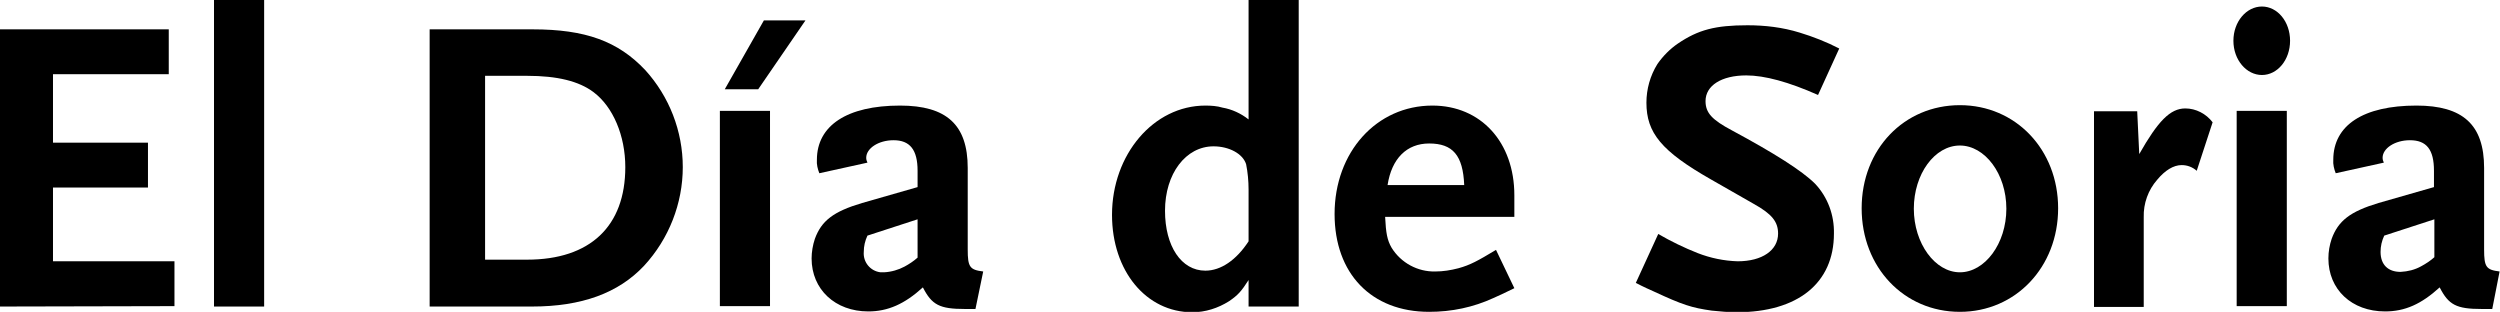 <?xml version="1.0" encoding="utf-8"?>
<!-- Generator: Adobe Illustrator 24.0.3, SVG Export Plug-In . SVG Version: 6.00 Build 0)  -->
<svg version="1.1" id="DIARIOS" xmlns="http://www.w3.org/2000/svg" xmlns:xlink="http://www.w3.org/1999/xlink" x="0px" y="0px"
	 viewBox="0 0 613.3 76.5" style="enable-background:new 0 0 613.3 76.5;" xml:space="preserve">
<title>DSO</title>
<g>
	<path d="M0,75.2v-68h41.4v11H13V35h23.3v11H13v18.1h29.8v11L0,75.2z"/>
	<path d="M52.5,75.2V0h12.3v75.2H52.5z"/>
	<path d="M158,65.2c-6.3,6.7-15.3,10-27.5,10h-25.1v-68h25.3c12.9,0,20.9,2.9,27.6,10c5.9,6.5,9.2,15,9.2,23.8
		C167.5,49.9,164.1,58.6,158,65.2z M145.6,22.6c-3.6-2.7-8.9-4-16.3-4H119v45.1h10.3c15.5,0,24.1-8.2,24.1-22.7
		C153.4,33.3,150.4,26.2,145.6,22.6z"/>
	<path d="M176.6,75.2V27.2h12.3v47.9H176.6z M186,21.9h-8.2L187.4,5h10.2L186,21.9z"/>
	<path d="M239.3,75.8h-2.6c-6.2,0-8.1-1-10.3-5.3c-4.5,4.1-8.6,5.9-13.4,5.9c-8.1,0-13.9-5.4-13.9-13c0-1.6,0.3-3.3,0.8-4.8
		c1.6-4.4,4.5-6.7,11.6-8.8l13.6-3.9v-4c0-5.2-1.9-7.5-5.9-7.5c-3.7,0-6.7,2-6.7,4.3c0,0.4,0.1,0.8,0.3,1.2L201,42.5
		c-0.4-1-0.7-2.2-0.6-3.3c0-8.4,7.4-13.3,20.4-13.3c11.4,0,16.6,4.7,16.6,15.3v20c0,4.3,0.5,5,3.8,5.4L239.3,75.8z M225.1,53.8
		l-12.3,4c-0.6,1.3-0.9,2.6-0.9,4c-0.2,2.5,1.6,4.7,4.1,5c0.3,0,0.6,0,0.9,0c1.8-0.1,3.5-0.6,5-1.4c1.1-0.6,2.2-1.3,3.2-2.2V53.8z"
		/>
	<path d="M306.3,75.2v-6.5c-1.8,2.8-2.6,3.7-4.8,5.2c-2.7,1.7-5.8,2.7-9,2.7c-11.3,0-19.7-10.1-19.7-23.9
		c0-14.8,10.2-26.8,22.9-26.8c1.4,0,2.9,0.1,4.2,0.5c2.3,0.4,4.5,1.4,6.4,2.9V0h12.3v75.2H306.3z M306.3,46.5c0-2.1-0.2-4.2-0.6-6.2
		c-0.8-2.6-4.2-4.4-8-4.4c-6.8,0-11.9,6.7-11.9,15.8c0,8.7,4,14.7,9.9,14.7c3.8,0,7.6-2.6,10.6-7.2L306.3,46.5z"/>
	<path d="M366.4,73.1c-5,2.3-10.3,3.4-15.8,3.4c-14.2,0-23.2-9.4-23.2-24c0-15.2,10.3-26.6,24-26.6c11.9,0,20.1,9,20.1,22v5.3h-31.7
		c0.2,4,0.5,5.7,1.6,7.6c2.3,3.7,6.4,5.9,10.7,5.8c1.9,0,3.8-0.3,5.7-0.8c2.9-0.8,4.7-1.8,9.2-4.5l4.5,9.4
		C369.3,71.8,367.5,72.6,366.4,73.1z M350.6,35.2c-5.5,0-9.2,3.7-10.2,10.2h18.8C358.9,38.1,356.4,35.2,350.6,35.2z"/>
	<path d="M446,23.3c-7.2-3.2-13.1-4.8-17.6-4.8c-6.1,0-10,2.5-10,6.3c0,2.9,1.6,4.6,6.5,7.2c10.4,5.6,17.2,9.9,20.4,13.1
		c3.1,3.3,4.7,7.7,4.6,12.2c0,12.2-8.9,19.3-23.9,19.3c-2,0-4.1-0.2-6.1-0.4c-4.9-0.7-7.1-1.4-14.2-4.7c-0.9-0.4-2.5-1.1-4.4-2.1
		l5.5-12c3.1,1.8,6.4,3.4,9.7,4.7c3.1,1.2,6.4,1.9,9.8,2c6,0,9.9-2.7,9.9-6.8c0-2.9-1.5-4.8-6-7.3l-10.5-6
		c-12.1-6.9-15.8-11.4-15.8-18.8c0-3.3,0.9-6.6,2.7-9.5c1.4-2,3.1-3.7,5-5c5-3.4,9.2-4.5,17.1-4.5c4.3,0,8.6,0.5,12.8,1.8
		c3.3,1,6.6,2.3,9.7,3.9L446,23.3z"/>
	<path d="M480.8,76.5c-13.7,0-24.1-10.9-24.1-25.4s10.4-25.3,24.1-25.3s24.1,10.9,24.1,25.3S494.5,76.5,480.8,76.5z M480.8,35.7
		c-6.2,0-11.3,7-11.3,15.5s5.2,15.6,11.3,15.6s11.4-7,11.4-15.6S486.9,35.7,480.8,35.7z"/>
	<path d="M538.9,41.9c-1-0.9-2.3-1.4-3.7-1.4c-2,0-4.1,1.3-6,3.6c-2.2,2.5-3.4,5.8-3.3,9.2v22h-12.2v-48h10.6l0.5,10.5
		c4.6-8.1,7.6-11.2,11.3-11.2c2.6,0,5.1,1.3,6.7,3.4L538.9,41.9z"/>
	<path d="M554.9,18.4c-3.8,0-7-3.7-7-8.4s3.2-8.4,7-8.4s6.9,3.7,6.9,8.4S558.7,18.4,554.9,18.4z M548.7,75.2V27.2H561v47.9H548.7z"
		/>
	<path d="M611.4,75.8h-2.6c-6.2,0-8.1-1-10.3-5.3c-4.5,4.1-8.5,5.9-13.4,5.9c-8.2,0-13.9-5.4-13.9-13c0-1.7,0.3-3.3,0.8-4.8
		c1.6-4.4,4.5-6.7,11.5-8.8l13.6-3.9v-4c0-5.2-1.8-7.5-5.9-7.5c-3.7,0-6.7,2-6.7,4.3c0,0.4,0.1,0.8,0.3,1.2l-11.8,2.6
		c-0.4-1-0.7-2.2-0.6-3.3c0-8.5,7.4-13.3,20.4-13.3c11.4,0,16.6,4.7,16.6,15.3v20c0,4.3,0.5,5,3.8,5.4L611.4,75.8z M597.2,53.8
		l-12.3,4c-0.6,1.3-0.9,2.6-0.9,4c0,3.1,1.8,4.9,4.9,4.9c1.8-0.1,3.5-0.5,5.1-1.4c1.1-0.6,2.2-1.3,3.2-2.2V53.8z"/>
</g>
</svg>

